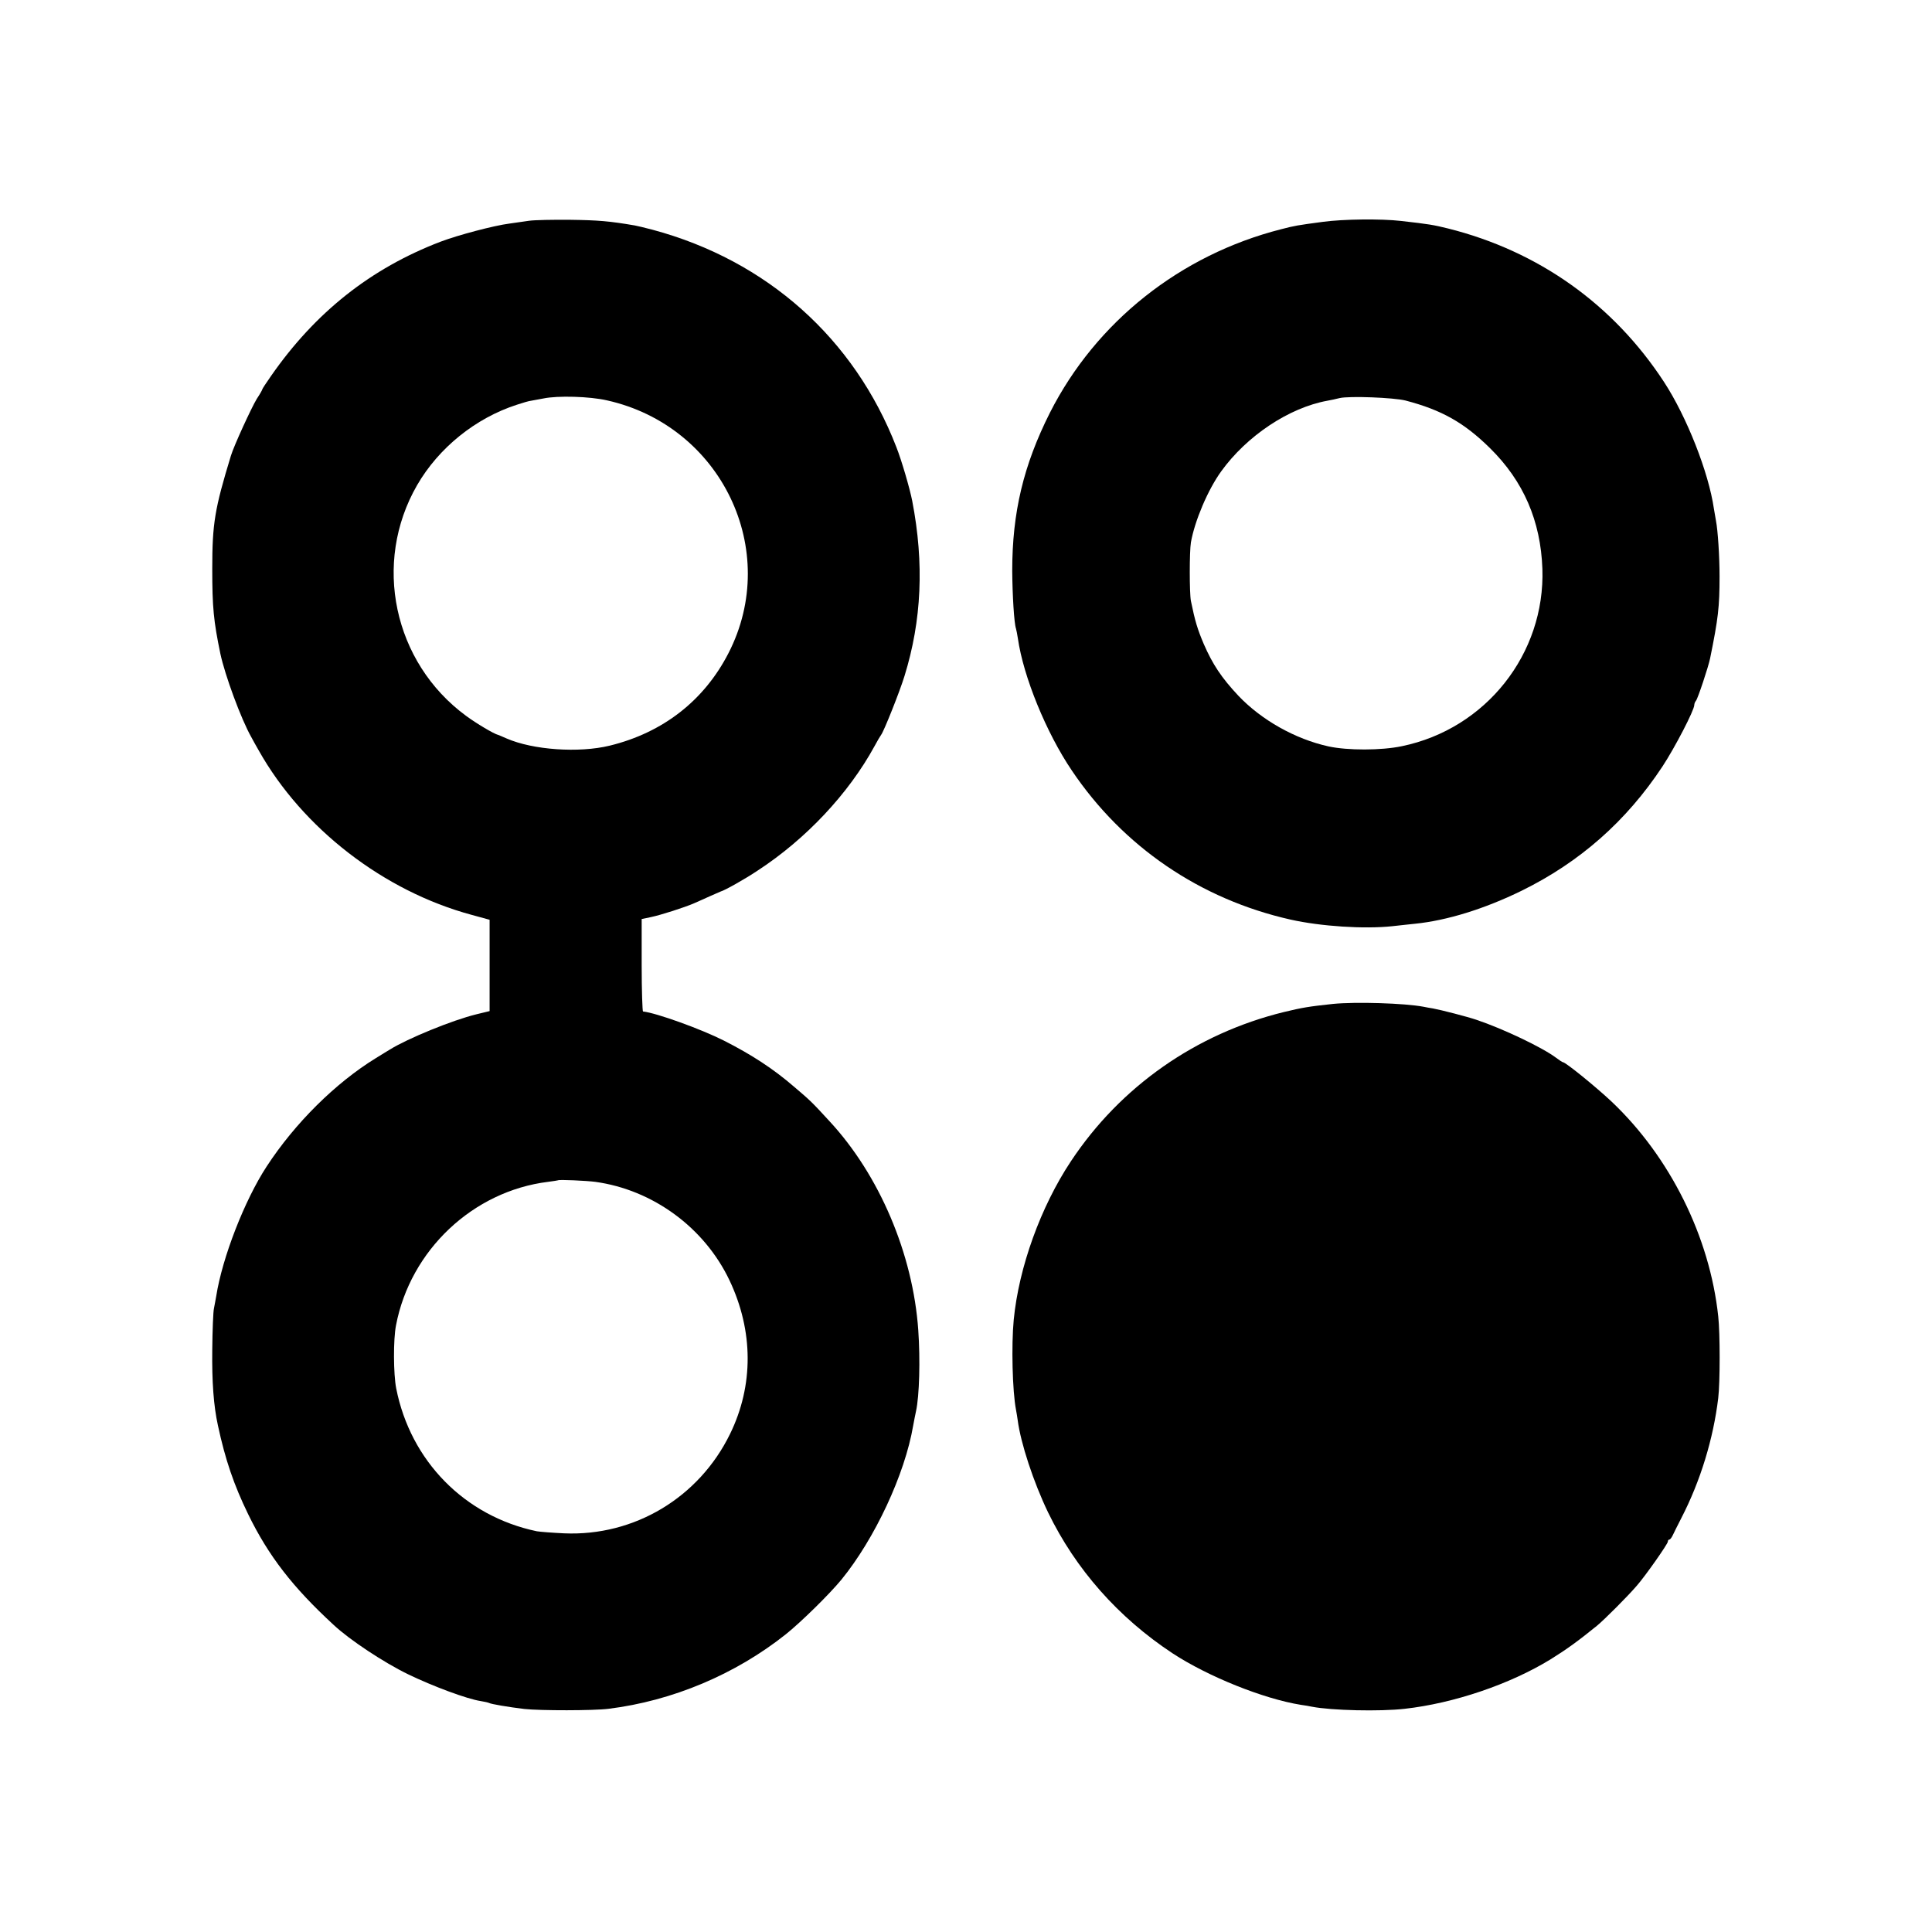 <?xml version="1.0" standalone="no"?>
<!DOCTYPE svg PUBLIC "-//W3C//DTD SVG 20010904//EN"
 "http://www.w3.org/TR/2001/REC-SVG-20010904/DTD/svg10.dtd">
<svg version="1.0" xmlns="http://www.w3.org/2000/svg"
 width="1024pt" height="1024pt" viewBox="0 0 1024 1024"
 preserveAspectRatio="xMidYMid meet">
<g transform="translate(0,1024) scale(0.1,-0.1)"
fill="#000000" stroke="none">
<path d="M2805 9070 c-27 -4 -75 -11 -105 -15 -80 -10 -273 -61 -365 -96 -371
-142 -664 -375 -898 -711 -26 -37 -47 -69 -47 -72 0 -3 -13 -26 -29 -50 -28
-46 -121 -248 -137 -301 -86 -282 -99 -359 -99 -600 0 -204 7 -276 43 -450 24
-113 110 -347 164 -442 10 -18 27 -50 39 -70 232 -413 662 -746 1129 -872 l95
-26 0 -242 0 -242 -70 -17 c-127 -31 -364 -128 -459 -187 -11 -7 -45 -27 -75
-46 -213 -131 -428 -344 -578 -574 -117 -179 -235 -483 -267 -687 -3 -19 -9
-48 -12 -65 -4 -16 -8 -115 -9 -220 -2 -168 7 -295 30 -400 39 -182 85 -316
160 -470 108 -222 237 -388 453 -587 84 -79 267 -200 395 -262 130 -63 312
-131 385 -142 20 -3 40 -8 44 -10 10 -6 104 -22 188 -32 83 -9 367 -9 445 1
339 42 672 182 940 395 80 64 230 211 295 290 176 216 336 557 380 816 5 28
12 62 15 76 18 82 23 273 12 430 -28 403 -206 823 -472 1109 -90 98 -99 107
-185 180 -111 96 -226 171 -374 246 -121 61 -356 146 -428 154 -3 1 -7 111 -7
245 l0 245 48 10 c53 11 178 51 231 74 19 9 58 25 85 38 28 12 52 23 55 24 20
5 129 66 196 111 256 167 482 408 619 659 15 28 31 55 35 60 14 17 99 230 124
312 91 294 105 596 41 928 -13 66 -56 214 -84 285 -223 576 -686 989 -1291
1152 -41 11 -84 21 -95 23 -134 23 -195 28 -340 30 -93 1 -192 -1 -220 -5z
m412 -952 c606 -135 924 -795 644 -1340 -129 -251 -347 -421 -629 -490 -164
-40 -407 -23 -547 38 -22 10 -42 18 -45 19 -20 4 -116 61 -170 101 -385 283
-497 811 -259 1223 114 197 309 355 529 426 30 10 64 20 75 21 11 2 40 7 65
12 76 16 246 11 337 -10z m-62 -4142 c305 -42 578 -242 711 -521 128 -269 129
-559 3 -816 -165 -337 -507 -542 -879 -526 -63 3 -128 8 -145 11 -382 80 -669
372 -745 757 -15 76 -16 260 -1 335 76 398 408 711 806 760 28 4 51 7 52 8 5
5 151 -2 198 -8z"/>
<path d="M7010 9064 c-134 -18 -147 -20 -220 -39 -534 -136 -981 -491 -1225
-972 -141 -280 -200 -530 -200 -838 1 -131 10 -279 20 -307 2 -7 7 -31 10 -52
29 -202 150 -499 286 -700 272 -404 680 -682 1159 -790 161 -36 391 -51 540
-35 41 5 95 10 120 13 169 17 369 79 565 175 309 152 555 369 746 658 66 100
169 299 169 326 0 7 4 17 9 23 9 9 66 180 75 225 43 211 50 273 50 434 0 106
-9 244 -19 295 -2 13 -7 42 -11 64 -28 193 -144 487 -264 671 -269 412 -666
694 -1145 814 -77 19 -99 23 -250 40 -103 12 -306 10 -415 -5z m440 -947 c191
-50 310 -117 447 -252 178 -175 269 -386 278 -640 15 -450 -299 -848 -745
-940 -109 -23 -288 -23 -389 -1 -177 39 -355 140 -477 268 -90 96 -137 167
-184 275 -33 78 -46 120 -68 228 -8 42 -8 261 0 310 20 114 90 279 160 376
136 189 360 338 563 375 17 3 46 9 65 14 51 12 286 3 350 -13z"/>
<path d="M7065 4919 c-130 -14 -160 -19 -260 -43 -465 -114 -866 -394 -1129
-791 -160 -241 -276 -562 -303 -840 -13 -135 -7 -379 12 -477 3 -16 7 -40 9
-55 16 -123 84 -329 161 -489 146 -301 372 -557 660 -747 188 -123 481 -241
680 -273 21 -3 47 -7 59 -10 103 -20 360 -26 491 -11 260 29 558 130 773 262
87 54 146 97 246 178 39 32 162 155 211 212 45 51 165 222 165 234 0 6 3 11 8
11 4 0 12 10 18 23 6 12 26 54 46 92 101 196 169 419 195 635 10 83 10 344 0
433 -45 422 -256 846 -566 1139 -82 77 -243 208 -257 208 -3 0 -20 11 -37 24
-72 54 -279 153 -422 201 -47 16 -186 52 -230 60 -16 2 -39 7 -50 9 -100 19
-359 27 -480 15z"/>
</g>
</svg>
